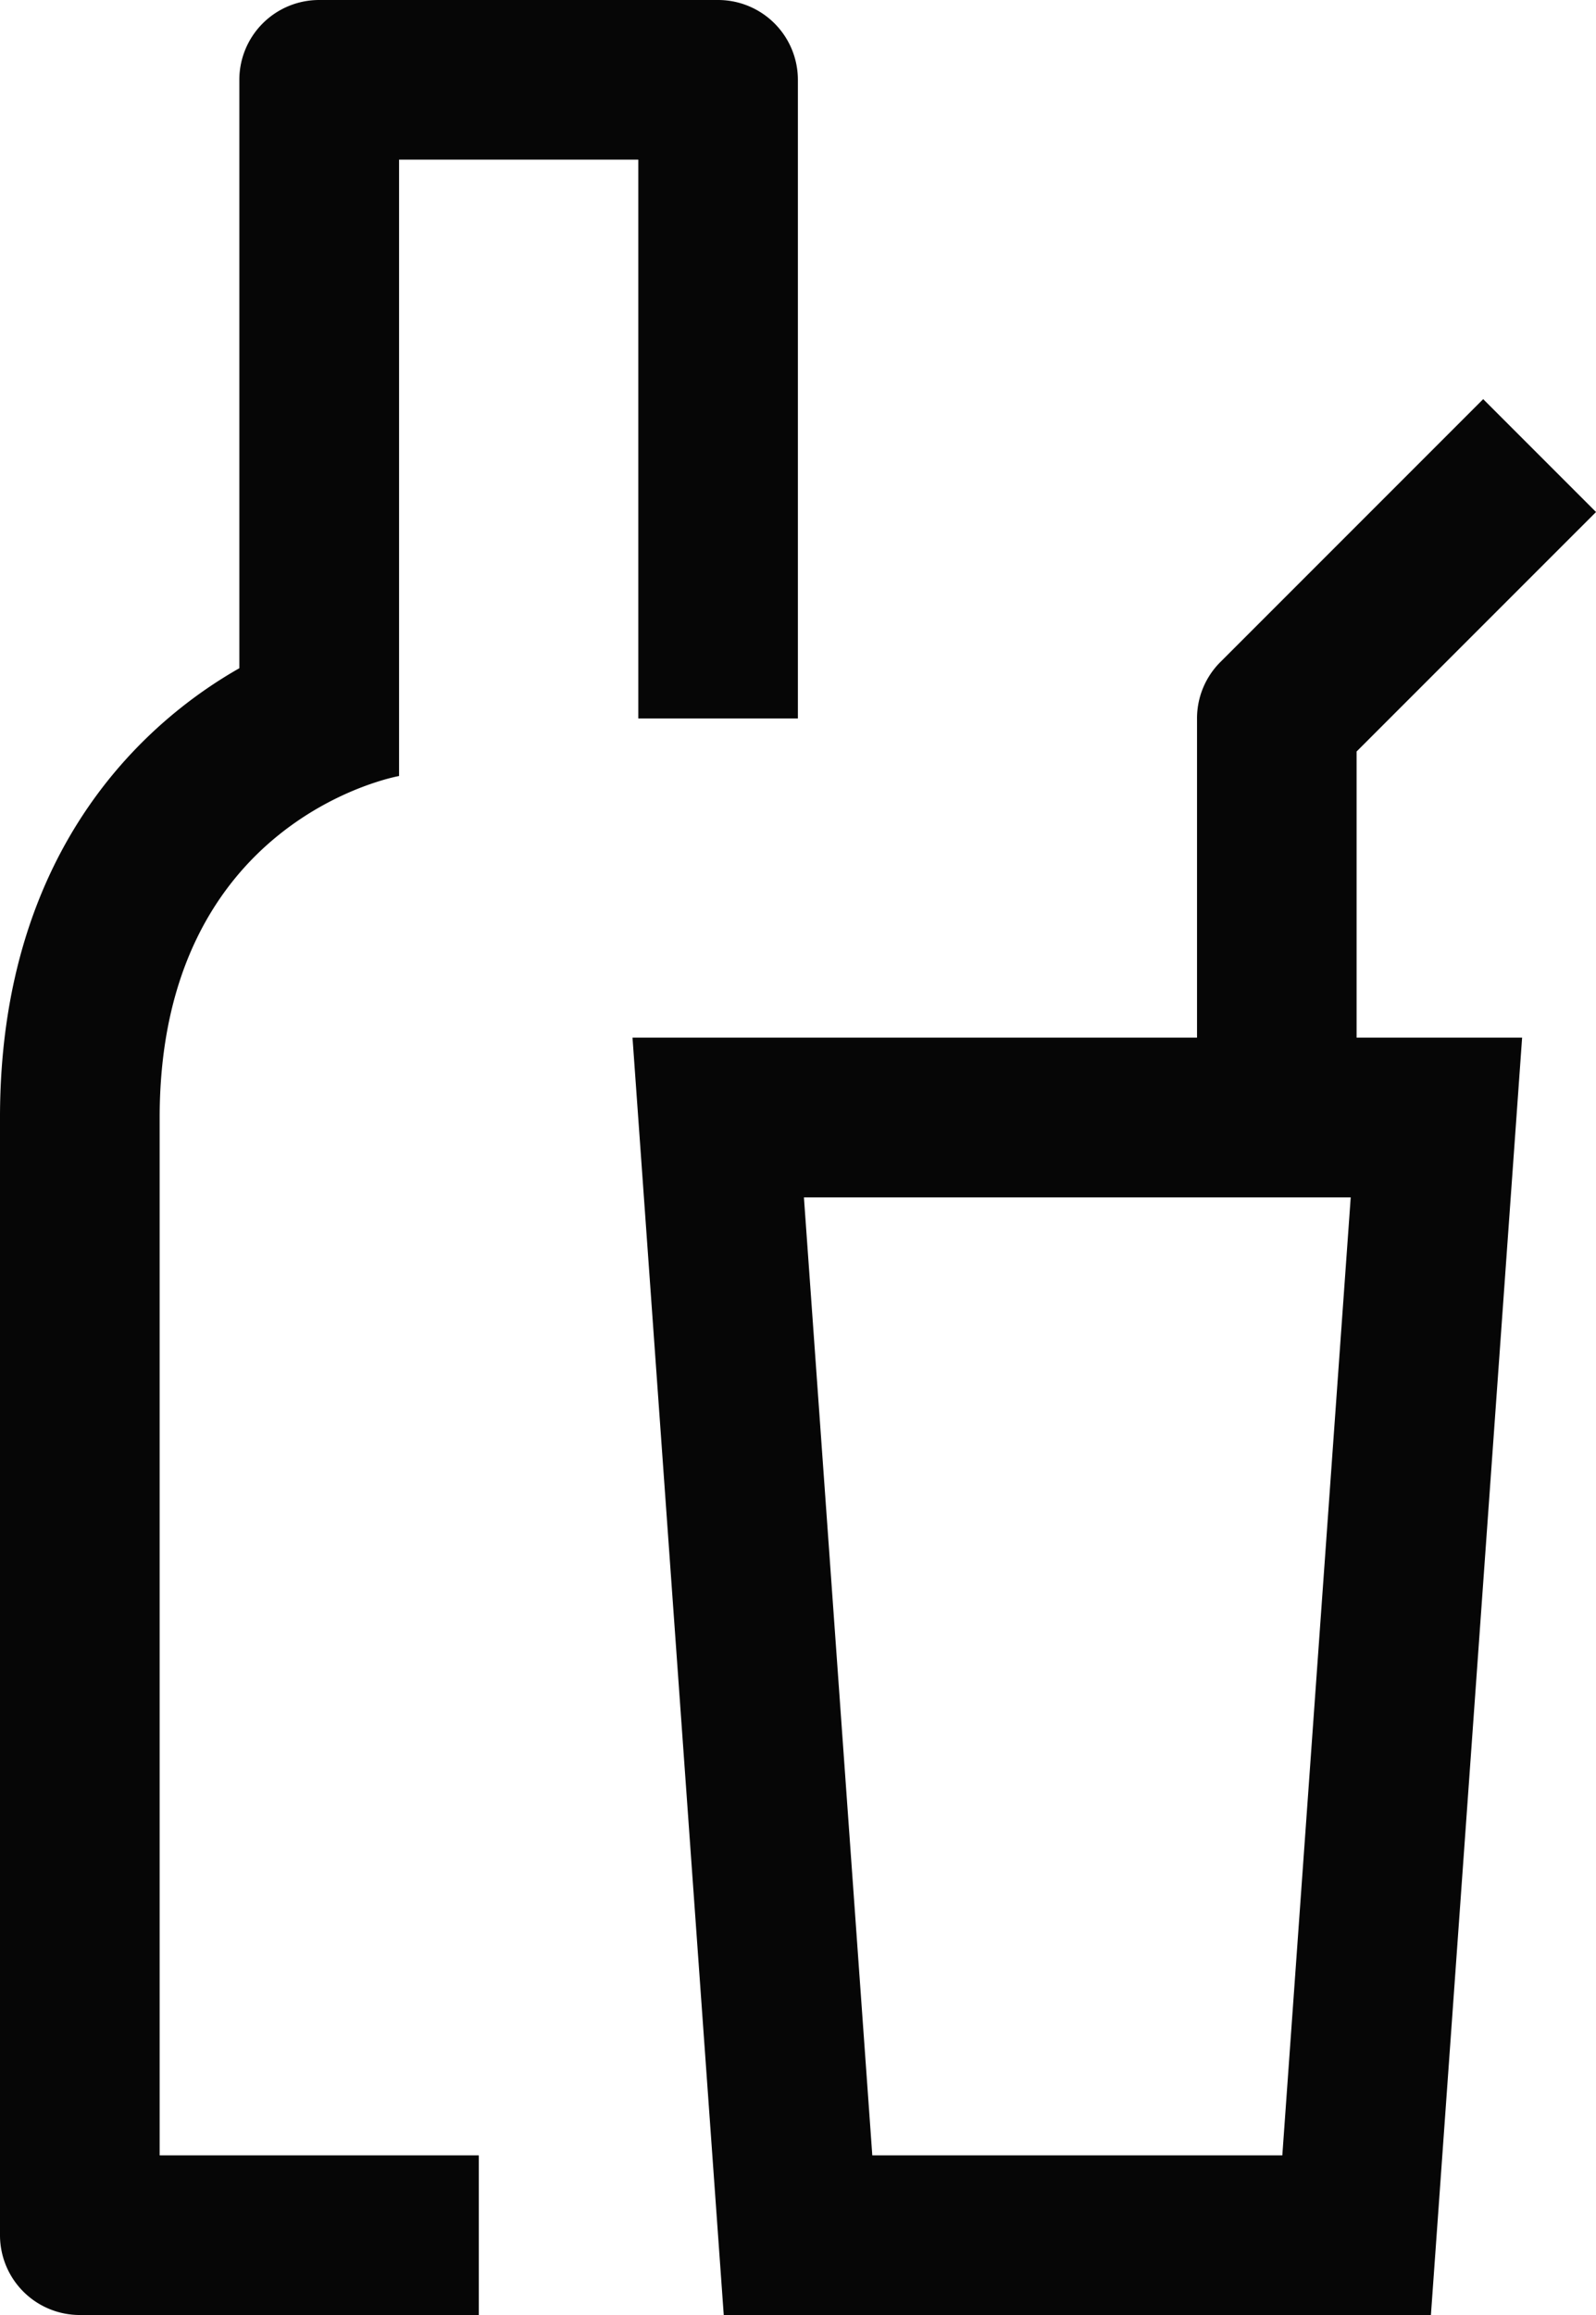 <svg xmlns="http://www.w3.org/2000/svg" width="69.512" height="100.793" viewBox="0 0 69.512 100.793">
  <g id="Group_40" data-name="Group 40" transform="translate(-6 -1)">
    <path id="Path_45" data-name="Path 45" d="M45.464,21.341,55.891,10.915,50.976,6,39.531,17.445A3.466,3.466,0,0,0,38.513,19.9V33.8H13.926L17.9,89.415H48.7L52.672,33.8H45.464ZM42.228,82.464H24.37L21.392,40.756H45.207L42.228,82.464Z" transform="translate(19.622 12.378)" fill="#060606"/>
    <path id="Path_46" data-name="Path 46" d="M37.281,1H19.9a3.477,3.477,0,0,0-3.476,3.476V30.094C12.718,32.2,6,37.661,6,49.659V98.317a3.475,3.475,0,0,0,3.476,3.476H26.854V94.842h-13.9V49.659c0-13.047,10.427-14.872,10.427-14.872V7.951H33.8V32.281h6.951V4.476A3.477,3.477,0,0,0,37.281,1Z" transform="translate(0)" fill="#060606"/>
  </g>
</svg>
